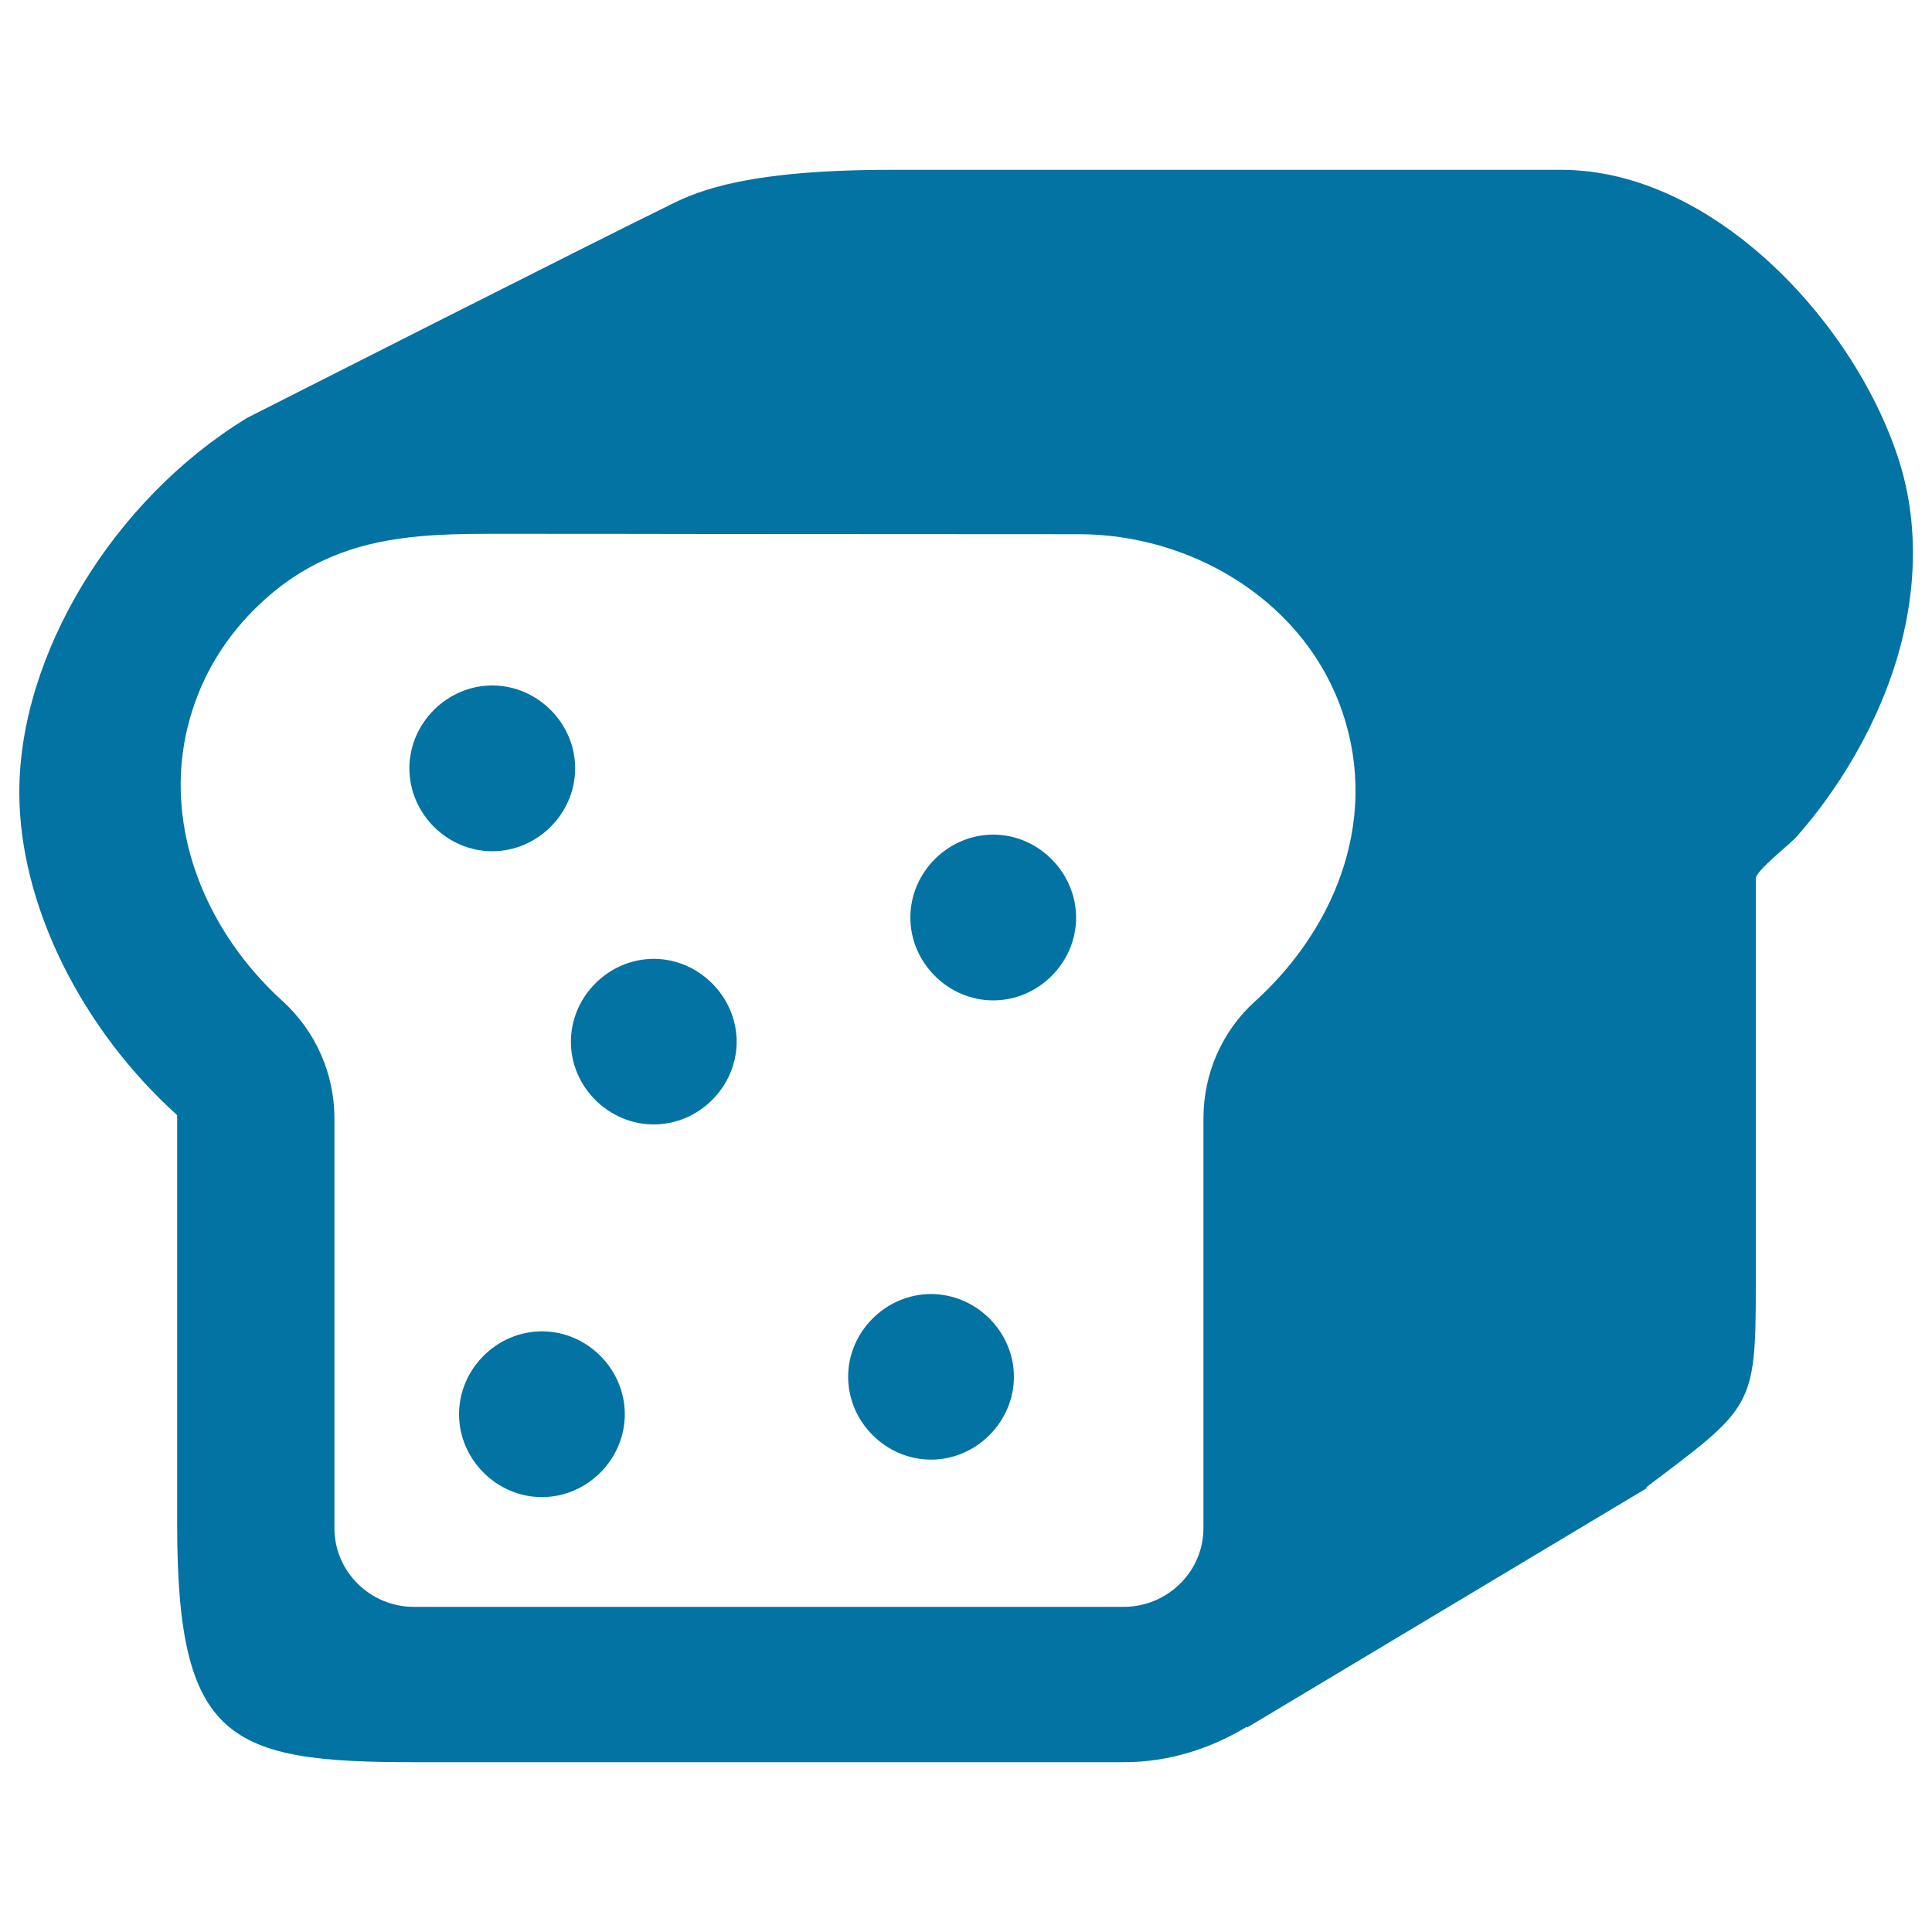 <svg xmlns="http://www.w3.org/2000/svg" viewBox="0 0 1000 1000" style="fill:#0273a2">
<title>Bread Piece With Seeds SVG icon</title>
<g><path d="M808.1,87.9H461.6c-72.8,0-99.4,10.2-115.3,18.4c-35.6,17.3-218.8,110.2-218.8,110.2l0.1,0C58.4,258.8,10,338.9,10,410.1c0,58.1,32.1,122.4,81.7,167.1v212.1c0,111.9,27.1,122.8,122.5,122.8h367.6c23.3,0,45-7.1,63.5-18.3l0.3,0.3l206.7-123.8c0,0-0.1-0.4-0.2-0.5c54.3-41,56.7-41,56.7-103c0,0,0-212.1,0-212.1c0-4,17.6-17.7,20.7-21.2c6.8-7.6,13.1-15.7,18.9-24.1c11.5-16.6,21.1-34.5,28.3-53.4c14-36.5,18.3-77.5,6.9-115.4C961.9,169,887.9,87.9,808.1,87.9z M649.6,518.3c-17.1,15.4-26.7,37.5-26.7,60.6V791c0,22.5-18.7,40.7-41.2,40.7H214.1c-22.4,0-41-18.2-41-40.7V578.9c0-23.1-9.7-45.1-26.7-60.6c-45.8-41.5-67.9-105.7-41.6-164.3c7.7-17.2,19.4-32.5,33.6-44.9c24.2-21.2,50.3-28.9,78.6-31.5c11-1,22.4-1.3,34.1-1.3c39.4,0,78.8,0,118.3,0.1c63,0,126,0.1,189,0.1c57,0,113.7,32.8,134.7,87.3C714.9,420.6,692.9,479,649.6,518.3z"/><path d="M297.7,397.7c0-23.4-19.5-42.9-42.9-42.9c-23.4,0-42.9,19.5-42.9,42.9c0,23.4,19.5,42.9,42.9,42.9C278.2,440.6,297.7,421.1,297.7,397.7z"/><path d="M514.1,432c-23.4,0-42.9,19.5-42.9,42.9c0,23.4,19.5,42.9,42.9,42.9c23.4,0,42.9-19.5,42.9-42.9C556.9,451.5,537.4,432,514.1,432z"/><path d="M338.4,496.3c-23.4,0-42.9,19.5-42.9,42.9S315,582,338.4,582s42.9-19.5,42.9-42.9C381.2,515.8,361.7,496.3,338.4,496.3z"/><path d="M481.9,669.8c-23.4,0-42.9,19.5-42.9,42.8c0,23.4,19.5,42.9,42.9,42.9c23.4,0,42.9-19.5,42.9-42.9C524.8,689.3,505.3,669.8,481.9,669.8z"/><path d="M280.5,689.1c-23.4,0-42.9,19.5-42.9,42.9s19.5,42.9,42.9,42.9c23.4,0,42.9-19.5,42.9-42.9S303.9,689.1,280.5,689.1z"/></g>
</svg>
